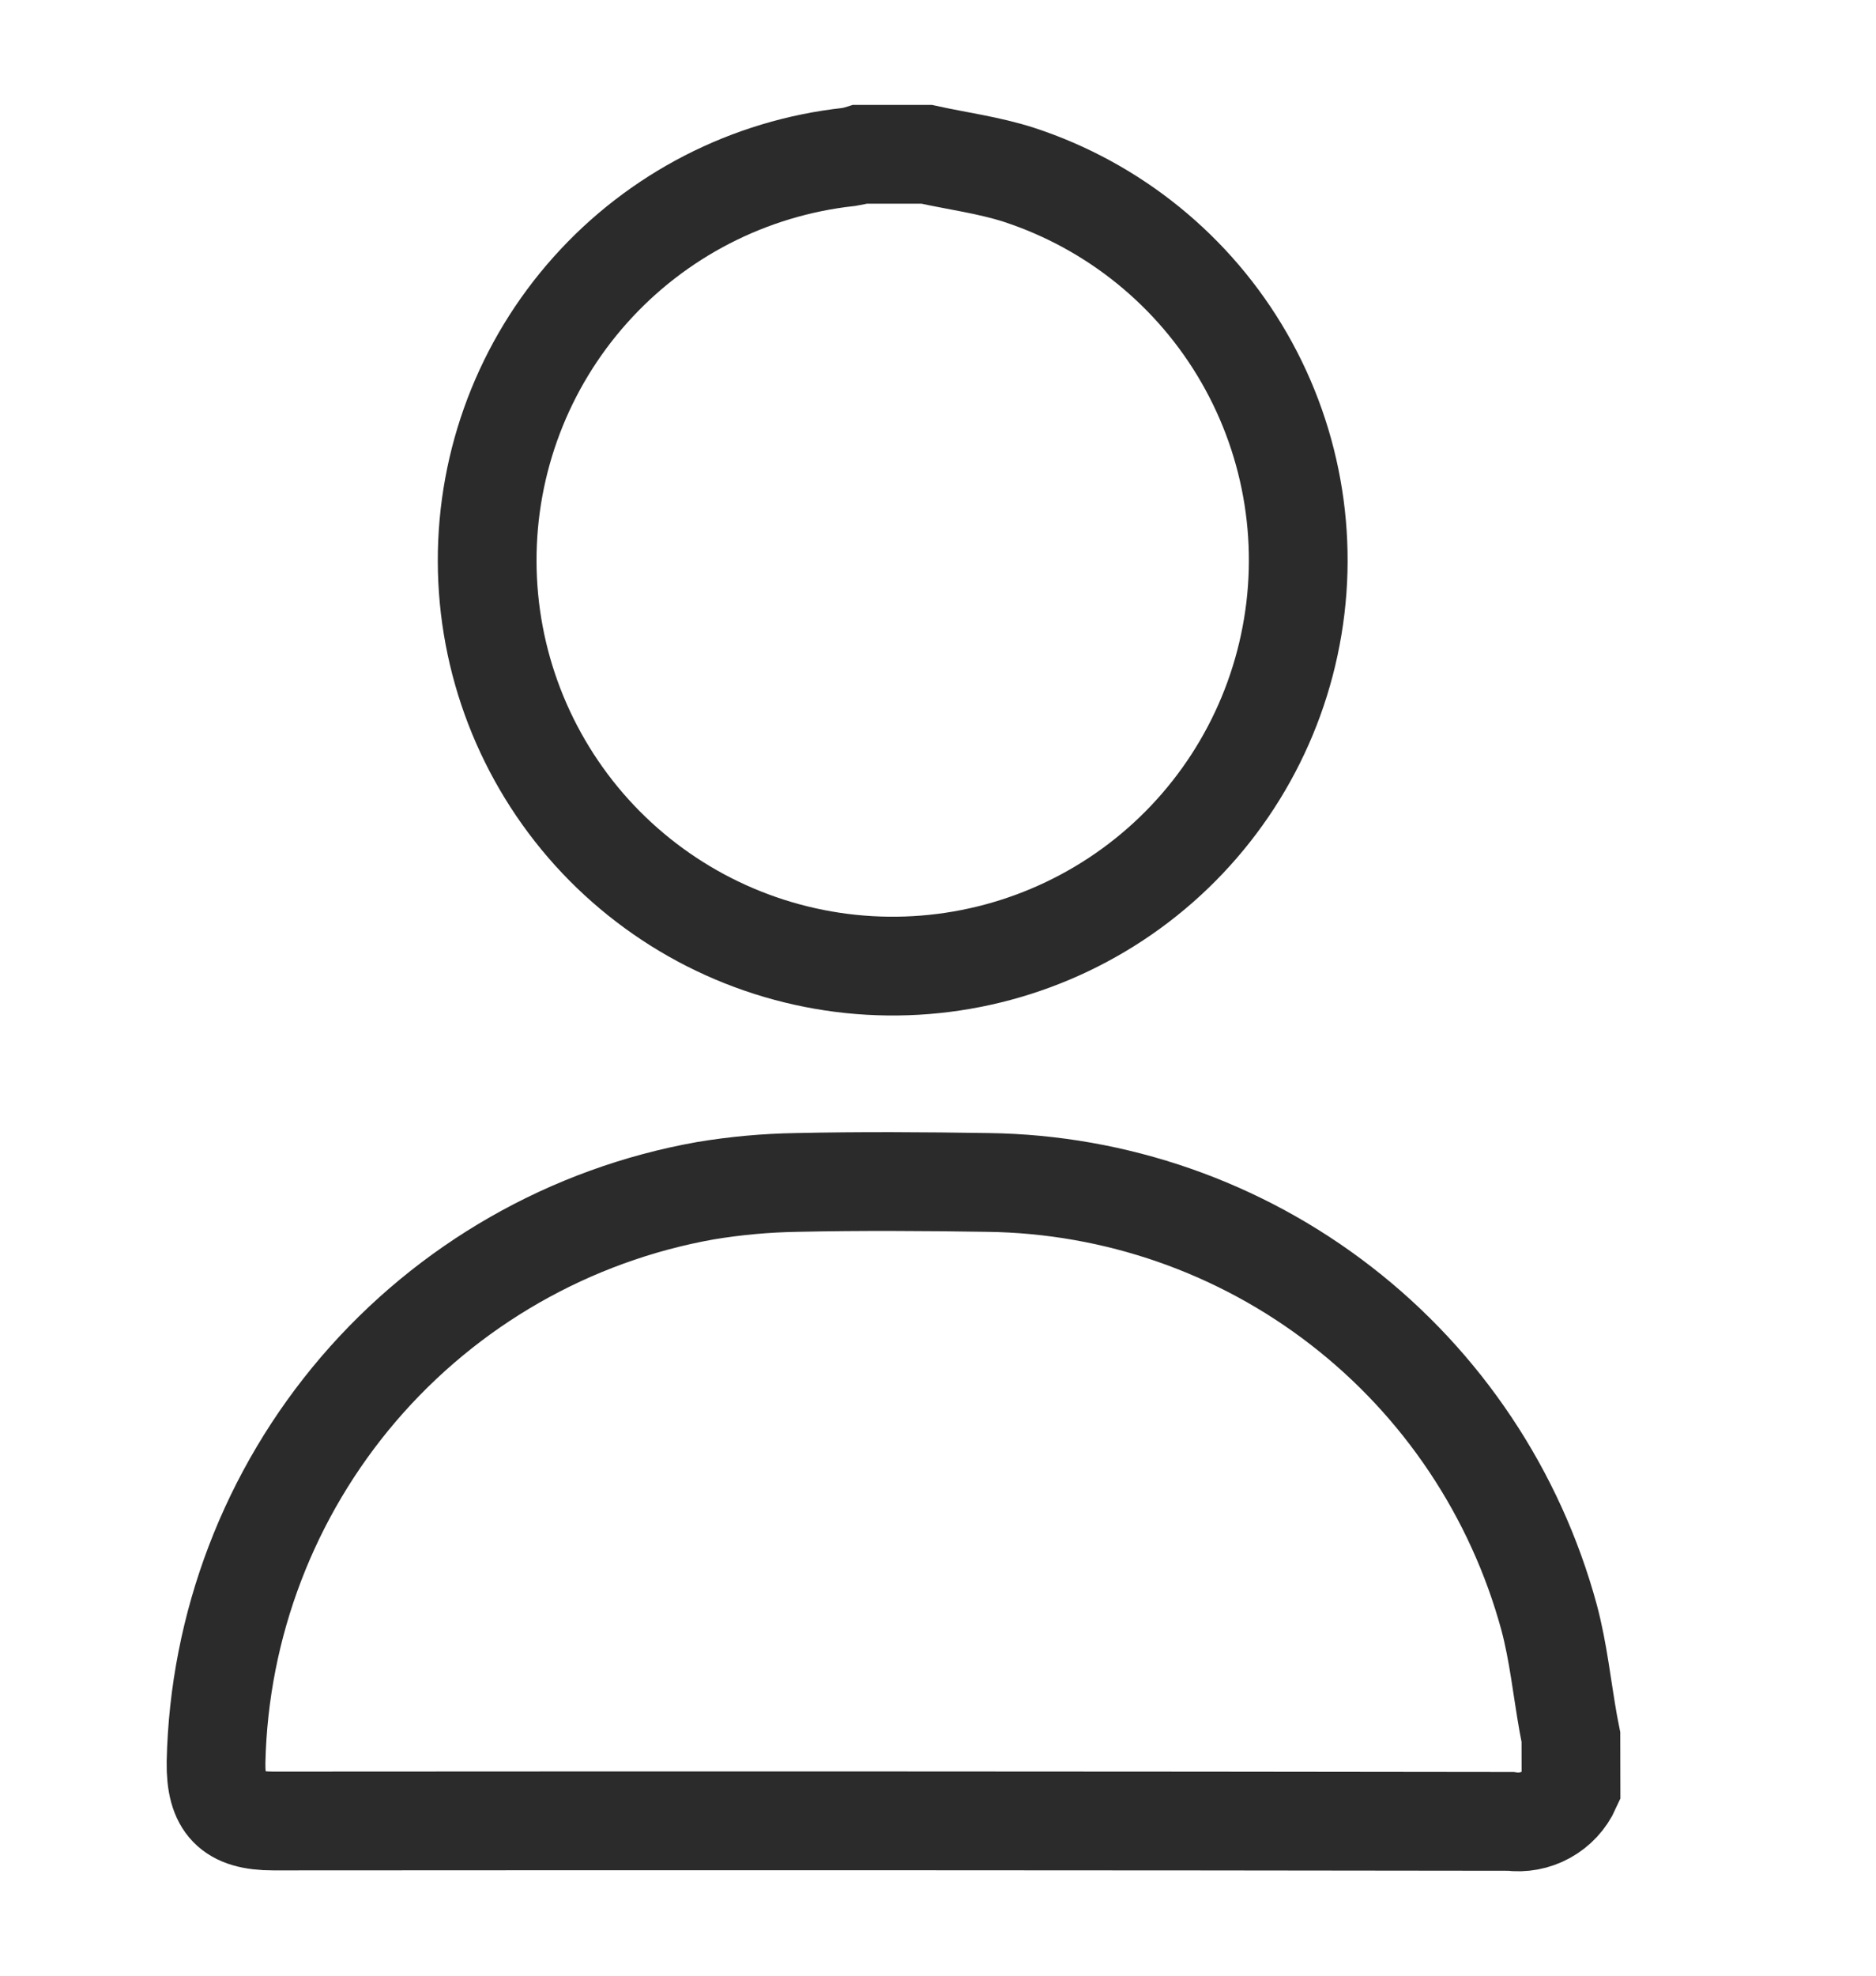 <svg width="19" height="20" viewBox="0 0 19 20" fill="none" xmlns="http://www.w3.org/2000/svg">
<g clip-path="url(#clip0_224_884)">
<mask id="mask0_224_884" style="mask-type:luminance" maskUnits="userSpaceOnUse" x="0" y="0" width="19" height="20">
<path d="M18.099 0H0V20H18.099V0Z" fill="white"/>
</mask>
<g mask="url(#mask0_224_884)">
<path d="M15.911 18.099C15.859 18.214 15.771 18.309 15.66 18.37C15.55 18.431 15.422 18.455 15.297 18.438C11.12 18.432 6.943 18.431 2.767 18.434C2.342 18.434 2.182 18.271 2.188 17.839C2.218 16.451 2.729 15.116 3.632 14.061C4.535 13.007 5.776 12.297 7.143 12.054C7.449 12.003 7.758 11.975 8.068 11.97C8.712 11.956 9.357 11.96 10.002 11.97C11.299 11.986 12.557 12.424 13.583 13.219C14.609 14.013 15.348 15.121 15.689 16.373C15.783 16.724 15.82 17.091 15.884 17.45C15.891 17.494 15.902 17.538 15.91 17.581L15.911 18.099Z" stroke="#2B2B2B" stroke-miterlimit="10"/>
<path d="M9.384 1.562C9.695 1.63 10.016 1.672 10.318 1.769C11.281 2.084 12.095 2.744 12.601 3.623C13.107 4.502 13.27 5.537 13.058 6.528C12.847 7.52 12.276 8.399 11.456 8.995C10.636 9.591 9.624 9.863 8.616 9.758C7.607 9.653 6.673 9.178 5.993 8.426C5.314 7.674 4.936 6.696 4.934 5.683C4.931 4.669 5.304 3.689 5.98 2.934C6.656 2.178 7.588 1.699 8.596 1.589C8.635 1.583 8.675 1.574 8.713 1.562H9.384Z" stroke="#2B2B2B" stroke-miterlimit="10"/>
</g>
</g>
<defs>
<clipPath id="clip0_224_884">
<rect width="18.099" height="20" fill="white"/>
</clipPath>
</defs>
</svg>

